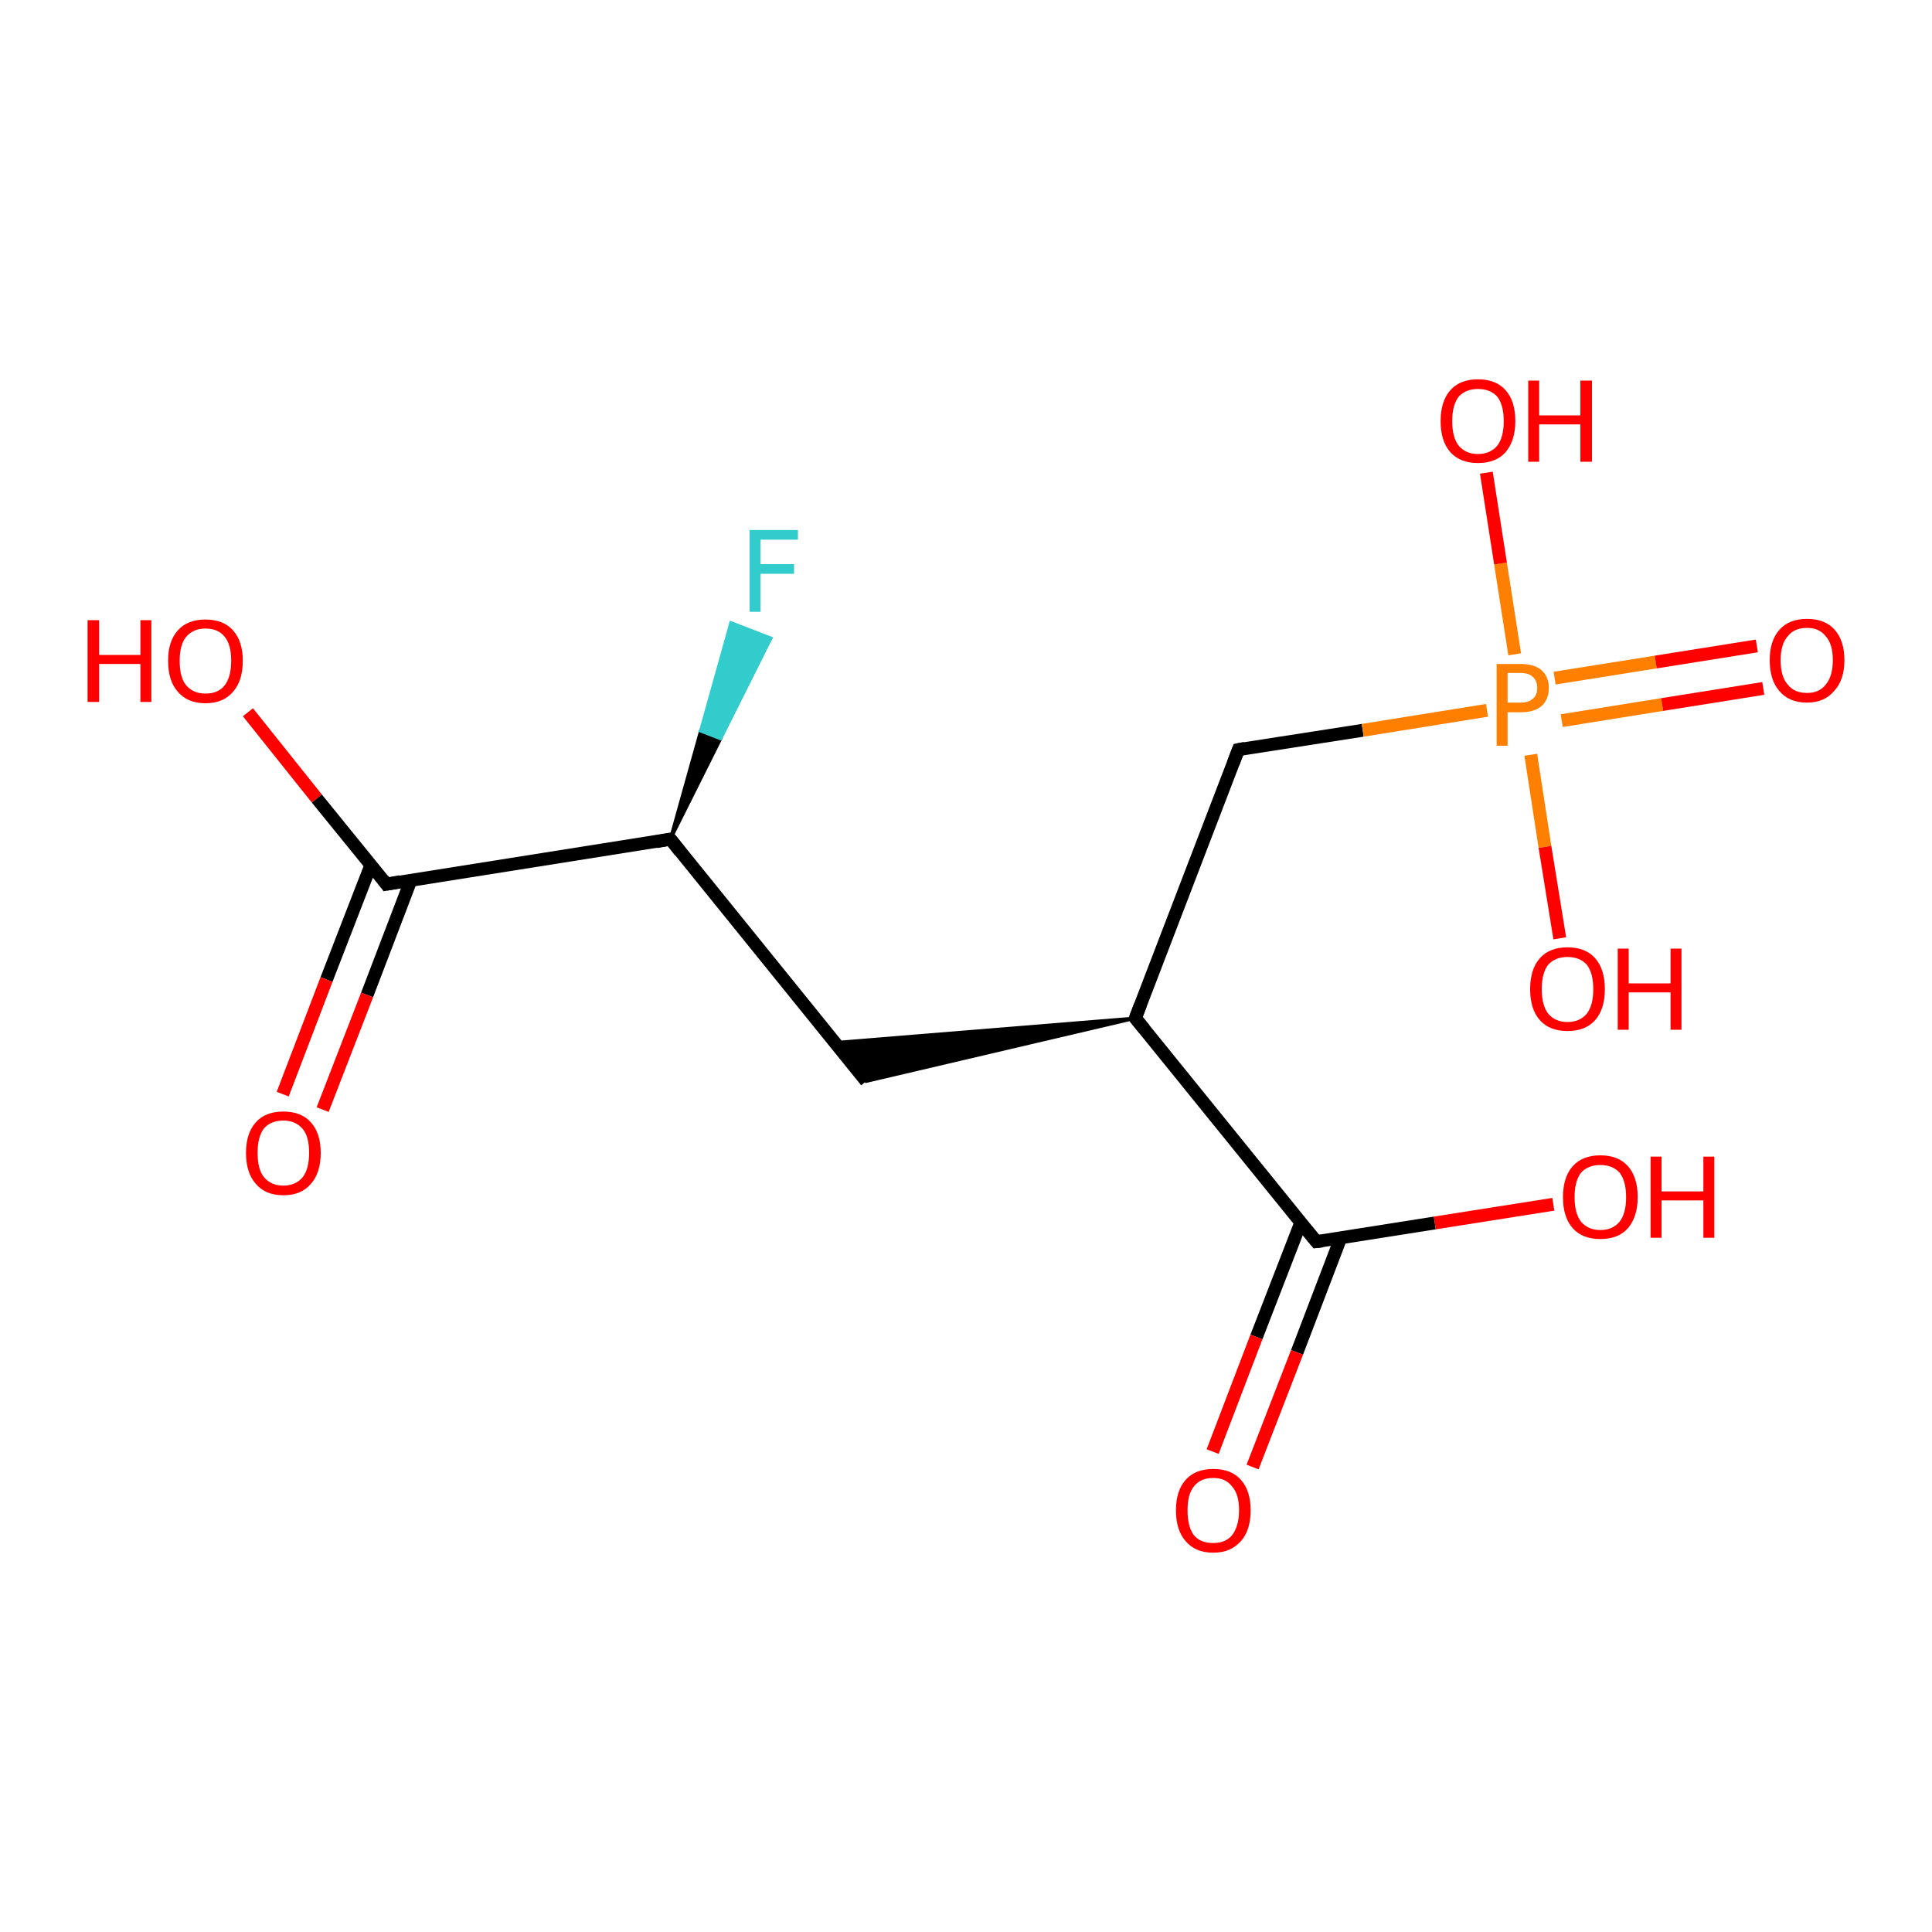 <?xml version='1.0' encoding='iso-8859-1'?>
<svg version='1.1' baseProfile='full'
              xmlns='http://www.w3.org/2000/svg'
                      xmlns:rdkit='http://www.rdkit.org/xml'
                      xmlns:xlink='http://www.w3.org/1999/xlink'
                  xml:space='preserve'
width='300px' height='300px' viewBox='0 0 300 300'>
<!-- END OF HEADER -->
<rect style='opacity:1.0;fill:#FFFFFF;stroke:none' width='300.0' height='300.0' x='0.0' y='0.0'> </rect>
<path class='bond-0 atom-0 atom-1' d='M 38.5,110.6 L 49.2,124.0' style='fill:none;fill-rule:evenodd;stroke:#FF0000;stroke-width:2.0px;stroke-linecap:butt;stroke-linejoin:miter;stroke-opacity:1' />
<path class='bond-0 atom-0 atom-1' d='M 49.2,124.0 L 60.0,137.3' style='fill:none;fill-rule:evenodd;stroke:#000000;stroke-width:2.0px;stroke-linecap:butt;stroke-linejoin:miter;stroke-opacity:1' />
<path class='bond-1 atom-1 atom-2' d='M 57.6,134.3 L 50.7,152.1' style='fill:none;fill-rule:evenodd;stroke:#000000;stroke-width:2.0px;stroke-linecap:butt;stroke-linejoin:miter;stroke-opacity:1' />
<path class='bond-1 atom-1 atom-2' d='M 50.7,152.1 L 43.9,169.9' style='fill:none;fill-rule:evenodd;stroke:#FF0000;stroke-width:2.0px;stroke-linecap:butt;stroke-linejoin:miter;stroke-opacity:1' />
<path class='bond-1 atom-1 atom-2' d='M 63.8,136.7 L 57.0,154.5' style='fill:none;fill-rule:evenodd;stroke:#000000;stroke-width:2.0px;stroke-linecap:butt;stroke-linejoin:miter;stroke-opacity:1' />
<path class='bond-1 atom-1 atom-2' d='M 57.0,154.5 L 50.1,172.3' style='fill:none;fill-rule:evenodd;stroke:#FF0000;stroke-width:2.0px;stroke-linecap:butt;stroke-linejoin:miter;stroke-opacity:1' />
<path class='bond-2 atom-1 atom-3' d='M 60.0,137.3 L 104.1,130.3' style='fill:none;fill-rule:evenodd;stroke:#000000;stroke-width:2.0px;stroke-linecap:butt;stroke-linejoin:miter;stroke-opacity:1' />
<path class='bond-3 atom-3 atom-4' d='M 104.1,130.3 L 108.8,113.5 L 111.9,114.7 Z' style='fill:#000000;fill-rule:evenodd;fill-opacity:1;stroke:#000000;stroke-width:0.5px;stroke-linecap:butt;stroke-linejoin:miter;stroke-opacity:1;' />
<path class='bond-3 atom-3 atom-4' d='M 108.8,113.5 L 119.7,99.1 L 113.5,96.7 Z' style='fill:#33CCCC;fill-rule:evenodd;fill-opacity:1;stroke:#33CCCC;stroke-width:0.5px;stroke-linecap:butt;stroke-linejoin:miter;stroke-opacity:1;' />
<path class='bond-3 atom-3 atom-4' d='M 108.8,113.5 L 111.9,114.7 L 119.7,99.1 Z' style='fill:#33CCCC;fill-rule:evenodd;fill-opacity:1;stroke:#33CCCC;stroke-width:0.5px;stroke-linecap:butt;stroke-linejoin:miter;stroke-opacity:1;' />
<path class='bond-4 atom-3 atom-5' d='M 104.1,130.3 L 134.5,167.9' style='fill:none;fill-rule:evenodd;stroke:#000000;stroke-width:2.0px;stroke-linecap:butt;stroke-linejoin:miter;stroke-opacity:1' />
<path class='bond-5 atom-6 atom-5' d='M 176.3,158.1 L 134.5,167.9 L 129.7,161.9 Z' style='fill:#000000;fill-rule:evenodd;fill-opacity:1;stroke:#000000;stroke-width:0.5px;stroke-linecap:butt;stroke-linejoin:miter;stroke-opacity:1;' />
<path class='bond-6 atom-6 atom-7' d='M 176.3,158.1 L 192.3,116.4' style='fill:none;fill-rule:evenodd;stroke:#000000;stroke-width:2.0px;stroke-linecap:butt;stroke-linejoin:miter;stroke-opacity:1' />
<path class='bond-7 atom-7 atom-8' d='M 192.3,116.4 L 211.6,113.4' style='fill:none;fill-rule:evenodd;stroke:#000000;stroke-width:2.0px;stroke-linecap:butt;stroke-linejoin:miter;stroke-opacity:1' />
<path class='bond-7 atom-7 atom-8' d='M 211.6,113.4 L 230.9,110.3' style='fill:none;fill-rule:evenodd;stroke:#FF7F00;stroke-width:2.0px;stroke-linecap:butt;stroke-linejoin:miter;stroke-opacity:1' />
<path class='bond-8 atom-8 atom-9' d='M 235.2,101.6 L 233.0,87.5' style='fill:none;fill-rule:evenodd;stroke:#FF7F00;stroke-width:2.0px;stroke-linecap:butt;stroke-linejoin:miter;stroke-opacity:1' />
<path class='bond-8 atom-8 atom-9' d='M 233.0,87.5 L 230.8,73.4' style='fill:none;fill-rule:evenodd;stroke:#FF0000;stroke-width:2.0px;stroke-linecap:butt;stroke-linejoin:miter;stroke-opacity:1' />
<path class='bond-9 atom-8 atom-10' d='M 237.7,117.2 L 239.9,131.5' style='fill:none;fill-rule:evenodd;stroke:#FF7F00;stroke-width:2.0px;stroke-linecap:butt;stroke-linejoin:miter;stroke-opacity:1' />
<path class='bond-9 atom-8 atom-10' d='M 239.9,131.5 L 242.2,145.7' style='fill:none;fill-rule:evenodd;stroke:#FF0000;stroke-width:2.0px;stroke-linecap:butt;stroke-linejoin:miter;stroke-opacity:1' />
<path class='bond-10 atom-8 atom-11' d='M 242.5,111.9 L 258.1,109.4' style='fill:none;fill-rule:evenodd;stroke:#FF7F00;stroke-width:2.0px;stroke-linecap:butt;stroke-linejoin:miter;stroke-opacity:1' />
<path class='bond-10 atom-8 atom-11' d='M 258.1,109.4 L 273.8,106.9' style='fill:none;fill-rule:evenodd;stroke:#FF0000;stroke-width:2.0px;stroke-linecap:butt;stroke-linejoin:miter;stroke-opacity:1' />
<path class='bond-10 atom-8 atom-11' d='M 241.4,105.3 L 257.1,102.8' style='fill:none;fill-rule:evenodd;stroke:#FF7F00;stroke-width:2.0px;stroke-linecap:butt;stroke-linejoin:miter;stroke-opacity:1' />
<path class='bond-10 atom-8 atom-11' d='M 257.1,102.8 L 272.8,100.3' style='fill:none;fill-rule:evenodd;stroke:#FF0000;stroke-width:2.0px;stroke-linecap:butt;stroke-linejoin:miter;stroke-opacity:1' />
<path class='bond-11 atom-6 atom-12' d='M 176.3,158.1 L 204.4,192.8' style='fill:none;fill-rule:evenodd;stroke:#000000;stroke-width:2.0px;stroke-linecap:butt;stroke-linejoin:miter;stroke-opacity:1' />
<path class='bond-12 atom-12 atom-13' d='M 204.4,192.8 L 222.8,189.9' style='fill:none;fill-rule:evenodd;stroke:#000000;stroke-width:2.0px;stroke-linecap:butt;stroke-linejoin:miter;stroke-opacity:1' />
<path class='bond-12 atom-12 atom-13' d='M 222.8,189.9 L 241.2,187.0' style='fill:none;fill-rule:evenodd;stroke:#FF0000;stroke-width:2.0px;stroke-linecap:butt;stroke-linejoin:miter;stroke-opacity:1' />
<path class='bond-13 atom-12 atom-14' d='M 202.0,189.8 L 195.1,207.6' style='fill:none;fill-rule:evenodd;stroke:#000000;stroke-width:2.0px;stroke-linecap:butt;stroke-linejoin:miter;stroke-opacity:1' />
<path class='bond-13 atom-12 atom-14' d='M 195.1,207.6 L 188.3,225.4' style='fill:none;fill-rule:evenodd;stroke:#FF0000;stroke-width:2.0px;stroke-linecap:butt;stroke-linejoin:miter;stroke-opacity:1' />
<path class='bond-13 atom-12 atom-14' d='M 208.2,192.2 L 201.4,210.0' style='fill:none;fill-rule:evenodd;stroke:#000000;stroke-width:2.0px;stroke-linecap:butt;stroke-linejoin:miter;stroke-opacity:1' />
<path class='bond-13 atom-12 atom-14' d='M 201.4,210.0 L 194.5,227.8' style='fill:none;fill-rule:evenodd;stroke:#FF0000;stroke-width:2.0px;stroke-linecap:butt;stroke-linejoin:miter;stroke-opacity:1' />
<path d='M 59.5,136.6 L 60.0,137.3 L 62.2,136.9' style='fill:none;stroke:#000000;stroke-width:2.0px;stroke-linecap:butt;stroke-linejoin:miter;stroke-opacity:1;' />
<path d='M 101.9,130.7 L 104.1,130.3 L 105.6,132.2' style='fill:none;stroke:#000000;stroke-width:2.0px;stroke-linecap:butt;stroke-linejoin:miter;stroke-opacity:1;' />
<path d='M 177.1,156.0 L 176.3,158.1 L 177.7,159.8' style='fill:none;stroke:#000000;stroke-width:2.0px;stroke-linecap:butt;stroke-linejoin:miter;stroke-opacity:1;' />
<path d='M 191.5,118.5 L 192.3,116.4 L 193.3,116.2' style='fill:none;stroke:#000000;stroke-width:2.0px;stroke-linecap:butt;stroke-linejoin:miter;stroke-opacity:1;' />
<path d='M 203.0,191.1 L 204.4,192.8 L 205.3,192.7' style='fill:none;stroke:#000000;stroke-width:2.0px;stroke-linecap:butt;stroke-linejoin:miter;stroke-opacity:1;' />
<path class='atom-0' d='M 13.6 96.3
L 15.4 96.3
L 15.4 101.7
L 21.8 101.7
L 21.8 96.3
L 23.5 96.3
L 23.5 109.0
L 21.8 109.0
L 21.8 103.1
L 15.4 103.1
L 15.4 109.0
L 13.6 109.0
L 13.6 96.3
' fill='#FF0000'/>
<path class='atom-0' d='M 26.1 102.6
Q 26.1 99.6, 27.6 97.9
Q 29.1 96.2, 31.9 96.2
Q 34.7 96.2, 36.2 97.9
Q 37.7 99.6, 37.7 102.6
Q 37.7 105.7, 36.2 107.4
Q 34.7 109.2, 31.9 109.2
Q 29.1 109.2, 27.6 107.4
Q 26.1 105.7, 26.1 102.6
M 31.9 107.7
Q 33.9 107.7, 34.9 106.4
Q 35.9 105.1, 35.9 102.6
Q 35.9 100.1, 34.9 98.9
Q 33.9 97.6, 31.9 97.6
Q 30.0 97.6, 28.9 98.9
Q 27.9 100.1, 27.9 102.6
Q 27.9 105.2, 28.9 106.4
Q 30.0 107.7, 31.9 107.7
' fill='#FF0000'/>
<path class='atom-2' d='M 38.2 179.0
Q 38.2 176.0, 39.7 174.3
Q 41.2 172.6, 44.0 172.6
Q 46.8 172.6, 48.3 174.3
Q 49.8 176.0, 49.8 179.0
Q 49.8 182.1, 48.3 183.8
Q 46.8 185.6, 44.0 185.6
Q 41.2 185.6, 39.7 183.8
Q 38.2 182.1, 38.2 179.0
M 44.0 184.1
Q 45.9 184.1, 47.0 182.8
Q 48.0 181.5, 48.0 179.0
Q 48.0 176.5, 47.0 175.3
Q 45.9 174.0, 44.0 174.0
Q 42.1 174.0, 41.0 175.2
Q 40.0 176.5, 40.0 179.0
Q 40.0 181.6, 41.0 182.8
Q 42.1 184.1, 44.0 184.1
' fill='#FF0000'/>
<path class='atom-4' d='M 116.4 82.3
L 123.9 82.3
L 123.9 83.8
L 118.1 83.8
L 118.1 87.6
L 123.3 87.6
L 123.3 89.1
L 118.1 89.1
L 118.1 95.0
L 116.4 95.0
L 116.4 82.3
' fill='#33CCCC'/>
<path class='atom-8' d='M 236.1 103.1
Q 238.3 103.1, 239.4 104.1
Q 240.5 105.1, 240.5 106.8
Q 240.5 108.6, 239.4 109.6
Q 238.3 110.6, 236.1 110.6
L 234.1 110.6
L 234.1 115.8
L 232.4 115.8
L 232.4 103.1
L 236.1 103.1
M 236.1 109.1
Q 237.4 109.1, 238.0 108.5
Q 238.7 108.0, 238.7 106.8
Q 238.7 105.7, 238.0 105.1
Q 237.4 104.5, 236.1 104.5
L 234.1 104.5
L 234.1 109.1
L 236.1 109.1
' fill='#FF7F00'/>
<path class='atom-9' d='M 223.7 65.4
Q 223.7 62.3, 225.2 60.6
Q 226.7 58.9, 229.5 58.9
Q 232.3 58.9, 233.8 60.6
Q 235.3 62.3, 235.3 65.4
Q 235.3 68.4, 233.8 70.2
Q 232.3 71.9, 229.5 71.9
Q 226.7 71.9, 225.2 70.2
Q 223.7 68.5, 223.7 65.4
M 229.5 70.5
Q 231.4 70.5, 232.5 69.2
Q 233.5 67.9, 233.5 65.4
Q 233.5 62.9, 232.5 61.6
Q 231.4 60.4, 229.5 60.4
Q 227.6 60.4, 226.5 61.6
Q 225.5 62.9, 225.5 65.4
Q 225.5 67.9, 226.5 69.2
Q 227.6 70.5, 229.5 70.5
' fill='#FF0000'/>
<path class='atom-9' d='M 237.3 59.1
L 239.0 59.1
L 239.0 64.5
L 245.4 64.5
L 245.4 59.1
L 247.2 59.1
L 247.2 71.7
L 245.4 71.7
L 245.4 65.9
L 239.0 65.9
L 239.0 71.7
L 237.3 71.7
L 237.3 59.1
' fill='#FF0000'/>
<path class='atom-10' d='M 237.6 153.6
Q 237.6 150.5, 239.1 148.8
Q 240.6 147.1, 243.4 147.1
Q 246.2 147.1, 247.7 148.8
Q 249.2 150.5, 249.2 153.6
Q 249.2 156.7, 247.7 158.4
Q 246.2 160.1, 243.4 160.1
Q 240.6 160.1, 239.1 158.4
Q 237.6 156.7, 237.6 153.6
M 243.4 158.7
Q 245.3 158.7, 246.4 157.4
Q 247.4 156.1, 247.4 153.6
Q 247.4 151.1, 246.4 149.8
Q 245.3 148.6, 243.4 148.6
Q 241.5 148.6, 240.4 149.8
Q 239.4 151.1, 239.4 153.6
Q 239.4 156.1, 240.4 157.4
Q 241.5 158.7, 243.4 158.7
' fill='#FF0000'/>
<path class='atom-10' d='M 251.2 147.3
L 252.9 147.3
L 252.9 152.7
L 259.4 152.7
L 259.4 147.3
L 261.1 147.3
L 261.1 159.9
L 259.4 159.9
L 259.4 154.1
L 252.9 154.1
L 252.9 159.9
L 251.2 159.9
L 251.2 147.3
' fill='#FF0000'/>
<path class='atom-11' d='M 274.8 102.5
Q 274.8 99.5, 276.3 97.8
Q 277.8 96.1, 280.6 96.1
Q 283.4 96.1, 284.9 97.8
Q 286.4 99.5, 286.4 102.5
Q 286.4 105.6, 284.8 107.3
Q 283.3 109.1, 280.6 109.1
Q 277.8 109.1, 276.3 107.3
Q 274.8 105.6, 274.8 102.5
M 280.6 107.6
Q 282.5 107.6, 283.5 106.3
Q 284.6 105.0, 284.6 102.5
Q 284.6 100.0, 283.5 98.8
Q 282.5 97.5, 280.6 97.5
Q 278.6 97.5, 277.6 98.8
Q 276.5 100.0, 276.5 102.5
Q 276.5 105.1, 277.6 106.3
Q 278.6 107.6, 280.6 107.6
' fill='#FF0000'/>
<path class='atom-13' d='M 242.7 185.9
Q 242.7 182.8, 244.2 181.1
Q 245.7 179.4, 248.5 179.4
Q 251.3 179.4, 252.8 181.1
Q 254.3 182.8, 254.3 185.9
Q 254.3 188.9, 252.8 190.7
Q 251.3 192.4, 248.5 192.4
Q 245.7 192.4, 244.2 190.7
Q 242.7 189.0, 242.7 185.9
M 248.5 191.0
Q 250.4 191.0, 251.5 189.7
Q 252.5 188.4, 252.5 185.9
Q 252.5 183.4, 251.5 182.1
Q 250.4 180.9, 248.5 180.9
Q 246.6 180.9, 245.5 182.1
Q 244.5 183.4, 244.5 185.9
Q 244.5 188.4, 245.5 189.7
Q 246.6 191.0, 248.5 191.0
' fill='#FF0000'/>
<path class='atom-13' d='M 256.3 179.6
L 258.0 179.6
L 258.0 185.0
L 264.5 185.0
L 264.5 179.6
L 266.2 179.6
L 266.2 192.2
L 264.5 192.2
L 264.5 186.4
L 258.0 186.4
L 258.0 192.2
L 256.3 192.2
L 256.3 179.6
' fill='#FF0000'/>
<path class='atom-14' d='M 182.6 234.5
Q 182.6 231.5, 184.1 229.8
Q 185.6 228.1, 188.4 228.1
Q 191.2 228.1, 192.7 229.8
Q 194.2 231.5, 194.2 234.5
Q 194.2 237.6, 192.7 239.3
Q 191.1 241.1, 188.4 241.1
Q 185.6 241.1, 184.1 239.3
Q 182.6 237.6, 182.6 234.5
M 188.4 239.6
Q 190.3 239.6, 191.3 238.4
Q 192.4 237.0, 192.4 234.5
Q 192.4 232.0, 191.3 230.8
Q 190.3 229.5, 188.4 229.5
Q 186.4 229.5, 185.4 230.8
Q 184.4 232.0, 184.4 234.5
Q 184.4 237.1, 185.4 238.4
Q 186.4 239.6, 188.4 239.6
' fill='#FF0000'/>
</svg>
